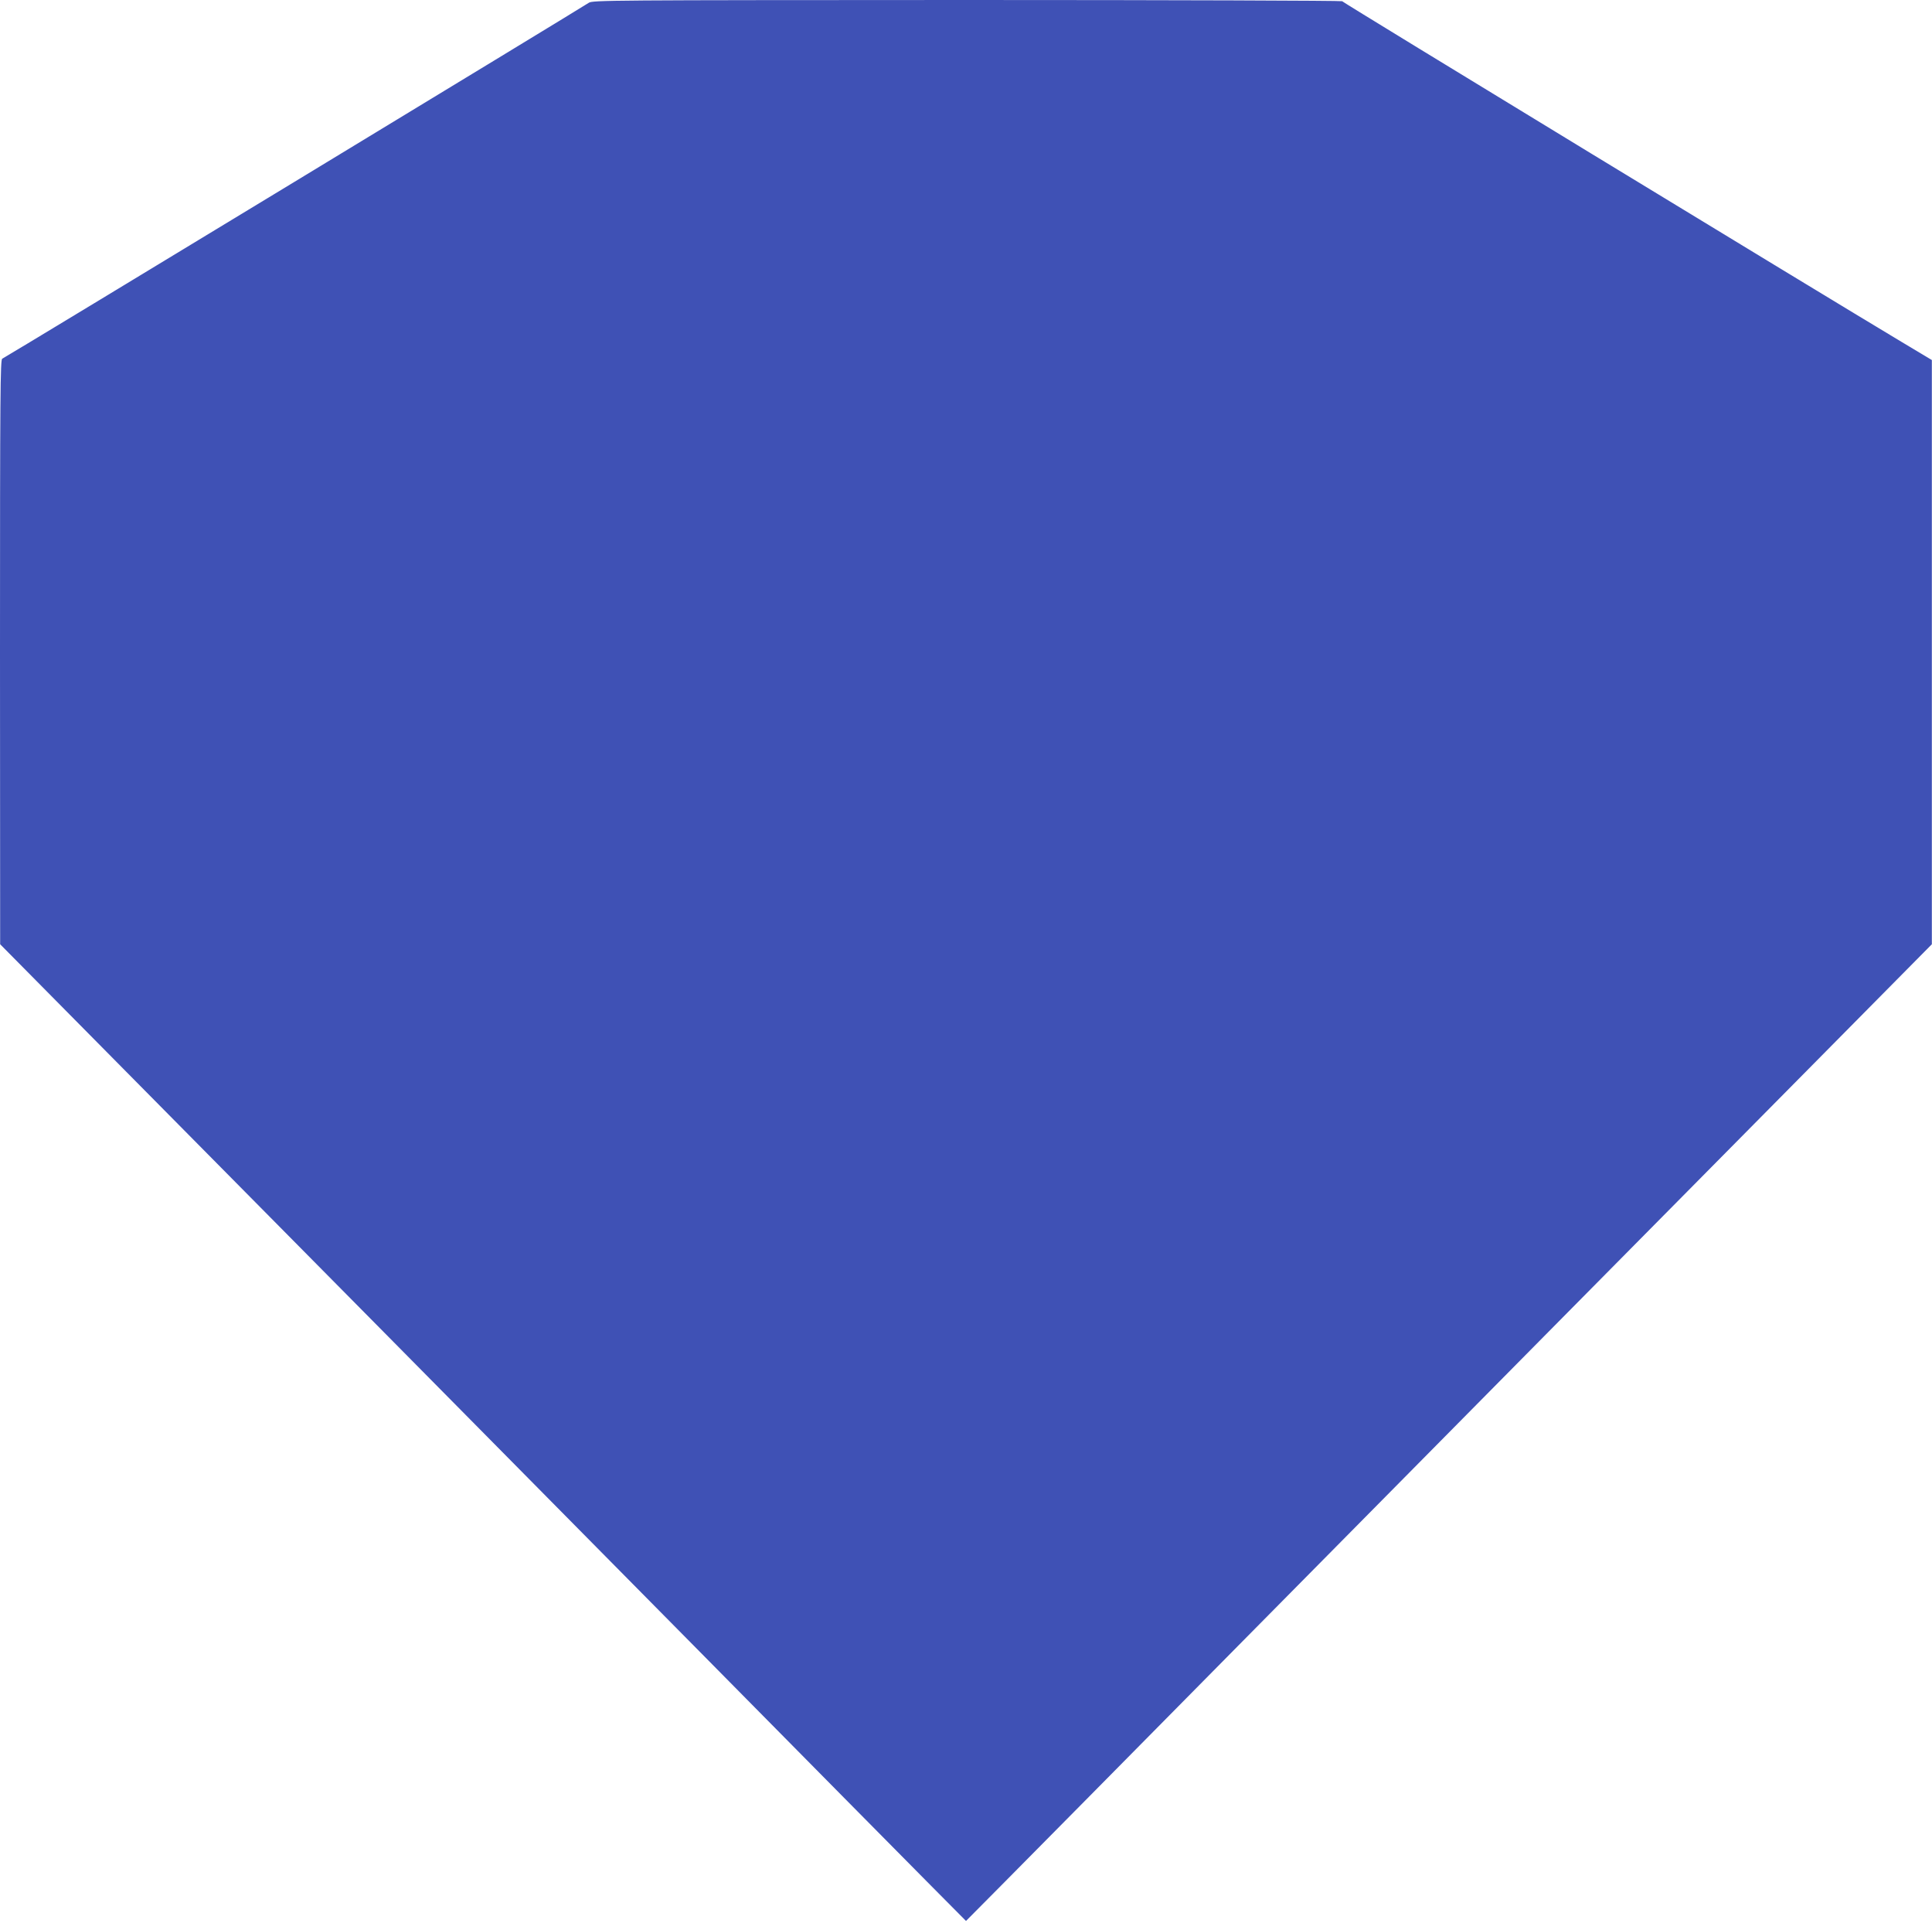 <?xml version="1.0" standalone="no"?>
<!DOCTYPE svg PUBLIC "-//W3C//DTD SVG 20010904//EN"
 "http://www.w3.org/TR/2001/REC-SVG-20010904/DTD/svg10.dtd">
<svg version="1.0" xmlns="http://www.w3.org/2000/svg"
 width="1280pt" height="1274pt" viewBox="0 0 1280 1274"
 preserveAspectRatio="xMidYMid meet">
<g transform="translate(0,1274) scale(0.1,-0.1)"
fill="#3f51b5" stroke="none">
<path d="M3900 12721 c-35 -25 -3866 -2350 -3885 -2357 -13 -5 -15 -220 -15
-1943 l1 -1936 816 -825 c1128 -1139 2261 -2286 3778 -3820 709 -718 1405
-1422 1547 -1565 l258 -260 258 260 c142 143 838 847 1547 1565 1517 1534
2650 2681 3778 3820 l816 825 0 1935 0 1935 -202 121 c-538 322 -3702 2248
-3705 2256 -2 4 -1120 8 -2485 8 -2379 -1 -2483 -1 -2507 -19z"/>
</g>
</svg>
